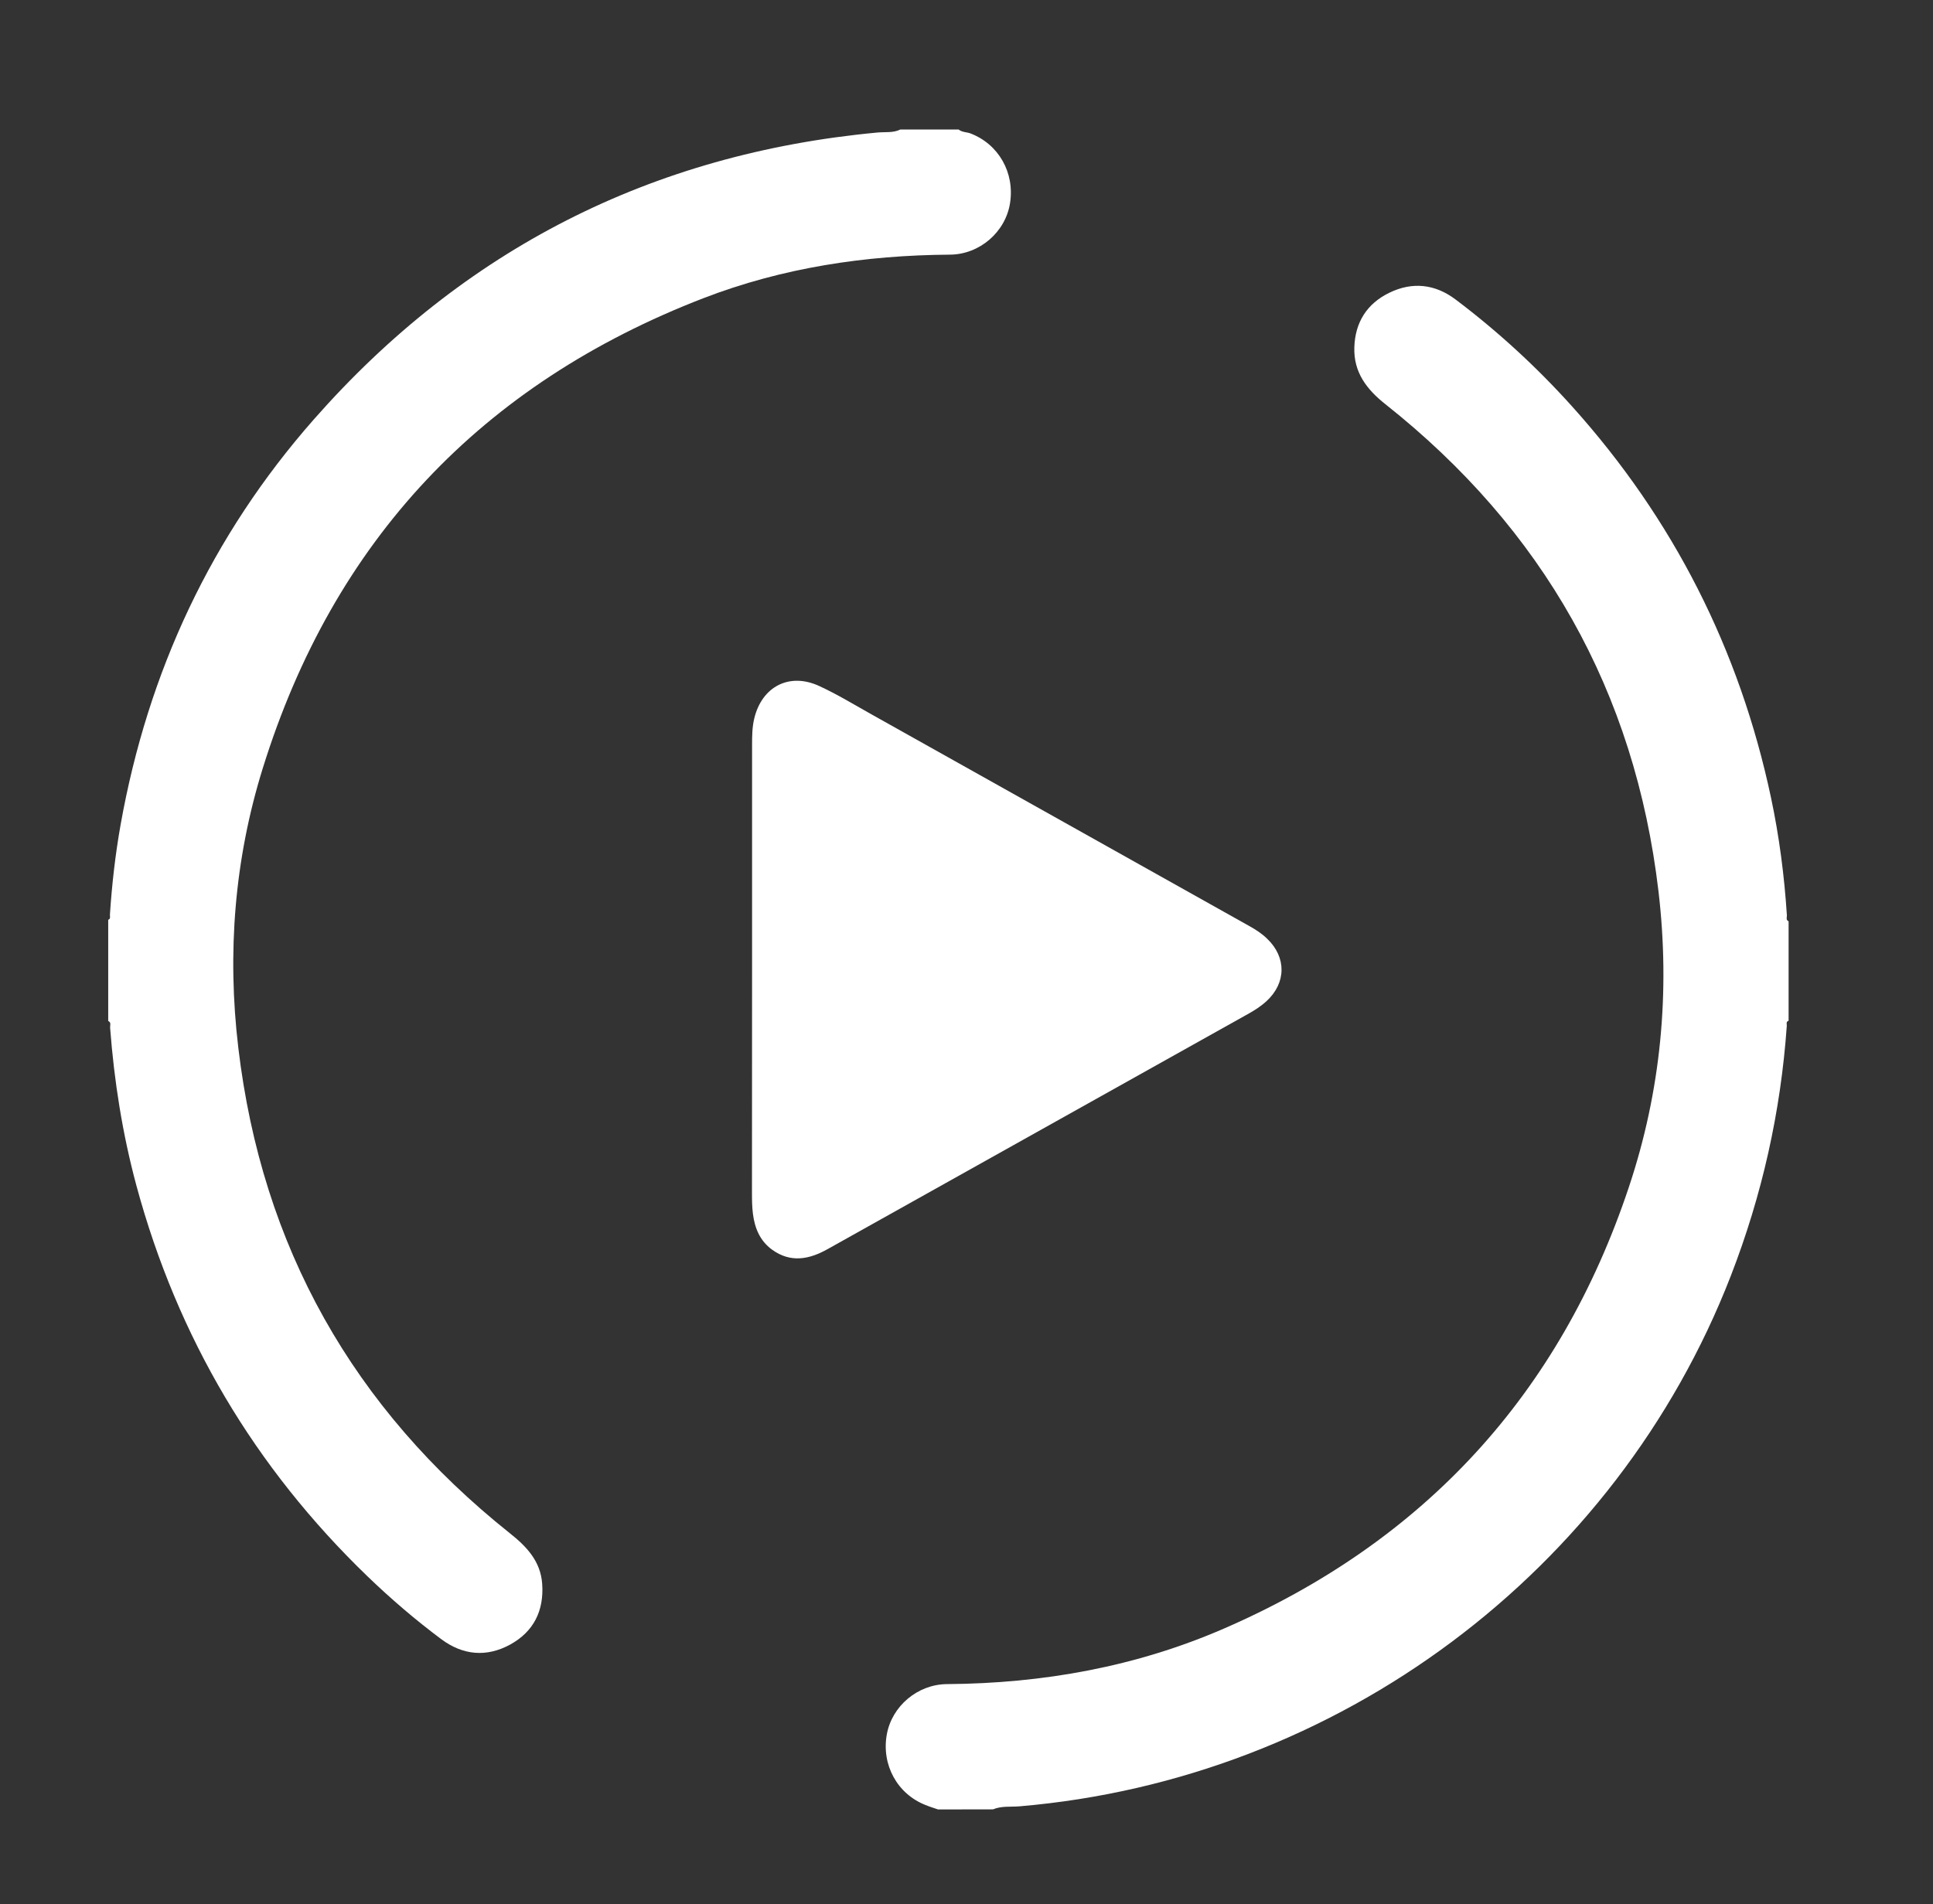 <?xml version="1.0" encoding="UTF-8"?> <!-- Generator: Adobe Illustrator 28.2.0, SVG Export Plug-In . SVG Version: 6.00 Build 0) --> <svg xmlns="http://www.w3.org/2000/svg" xmlns:xlink="http://www.w3.org/1999/xlink" id="Layer_1" x="0px" y="0px" viewBox="0 0 204 201" style="enable-background:new 0 0 204 201;" xml:space="preserve"><rect x="0" y="0" width="204" height="201" fill="#333333" stroke="none"/> <style type="text/css"> .st0{fill:#FFFFFF;} </style> <path class="st0" d="M101.17,13.67c0.36,0.3,0.83,0.26,1.24,0.41c2.99,1.14,4.7,4.16,4.18,7.39c-0.48,3.01-3.19,5.39-6.34,5.41 c-8.93,0.06-17.67,1.38-26,4.59C50.8,40.53,35.2,57.07,27.73,81.1c-2.99,9.61-3.77,19.5-2.58,29.5 c2.49,21.01,12.12,38.06,28.64,51.23c1.79,1.42,3.26,2.96,3.43,5.36c0.2,2.83-0.9,5.04-3.37,6.4c-2.5,1.37-5,1.14-7.29-0.57 c-2.73-2.04-5.32-4.26-7.77-6.62c-11.91-11.49-20.05-25.22-24.38-41.2c-1.48-5.48-2.36-11.06-2.79-16.72 c-0.02-0.24,0.15-0.55-0.2-0.71c0-3.56,0-7.12,0-10.68c0.28-0.1,0.17-0.35,0.18-0.54c0.21-3.19,0.57-6.36,1.13-9.51 c2.88-16.13,9.58-30.49,20.4-42.78c15.78-17.93,35.63-28.04,59.46-30.27c0.81-0.08,1.66,0.06,2.43-0.32 C97.07,13.67,99.12,13.67,101.17,13.67z"></path> <path class="st0" d="M99,191c-0.44-0.15-0.9-0.29-1.33-0.47c-2.98-1.17-4.66-4.25-4.08-7.45c0.54-2.98,3.23-5.28,6.34-5.31 c10.15-0.07,19.97-1.83,29.28-5.88c21.11-9.19,35.4-24.73,42.69-46.57c3.39-10.14,4.38-20.6,3.13-31.23 c-2.49-21.12-12.18-38.24-28.83-51.43c-1.98-1.57-3.35-3.37-3.27-5.99c0.08-2.65,1.34-4.63,3.7-5.77c2.42-1.18,4.82-0.92,6.98,0.71 c4.47,3.37,8.57,7.14,12.31,11.3c10.68,11.88,17.66,25.65,20.98,41.27c0.87,4.1,1.41,8.25,1.68,12.44c0.01,0.21-0.13,0.49,0.18,0.63 c0,3.5,0,7,0,10.5c-0.3,0.09-0.18,0.35-0.19,0.53c-0.64,9.1-2.61,17.89-5.91,26.4c-12.13,31.26-41.45,53.14-75.06,55.99 c-0.93,0.08-1.9-0.06-2.8,0.32C102.86,191,100.93,191,99,191z"></path> <path class="st0" d="M79.37,102.42c0-7.93,0-15.86,0-23.79c0-0.93,0.01-1.87,0.23-2.79c0.81-3.37,3.7-4.88,6.85-3.43 c1.91,0.88,3.71,1.98,5.55,3.01c13.3,7.45,26.6,14.91,39.9,22.36c0.66,0.37,1.29,0.78,1.83,1.31c2.05,1.96,2.02,4.67-0.07,6.59 c-0.6,0.55-1.29,0.99-2,1.38c-14.78,8.27-29.55,16.54-44.33,24.8c-1.93,1.08-3.89,1.47-5.85,0.05c-1.28-0.93-1.83-2.28-2.02-3.79 c-0.09-0.72-0.1-1.44-0.1-2.17C79.36,118.11,79.37,110.27,79.37,102.42z"></path> </svg> 